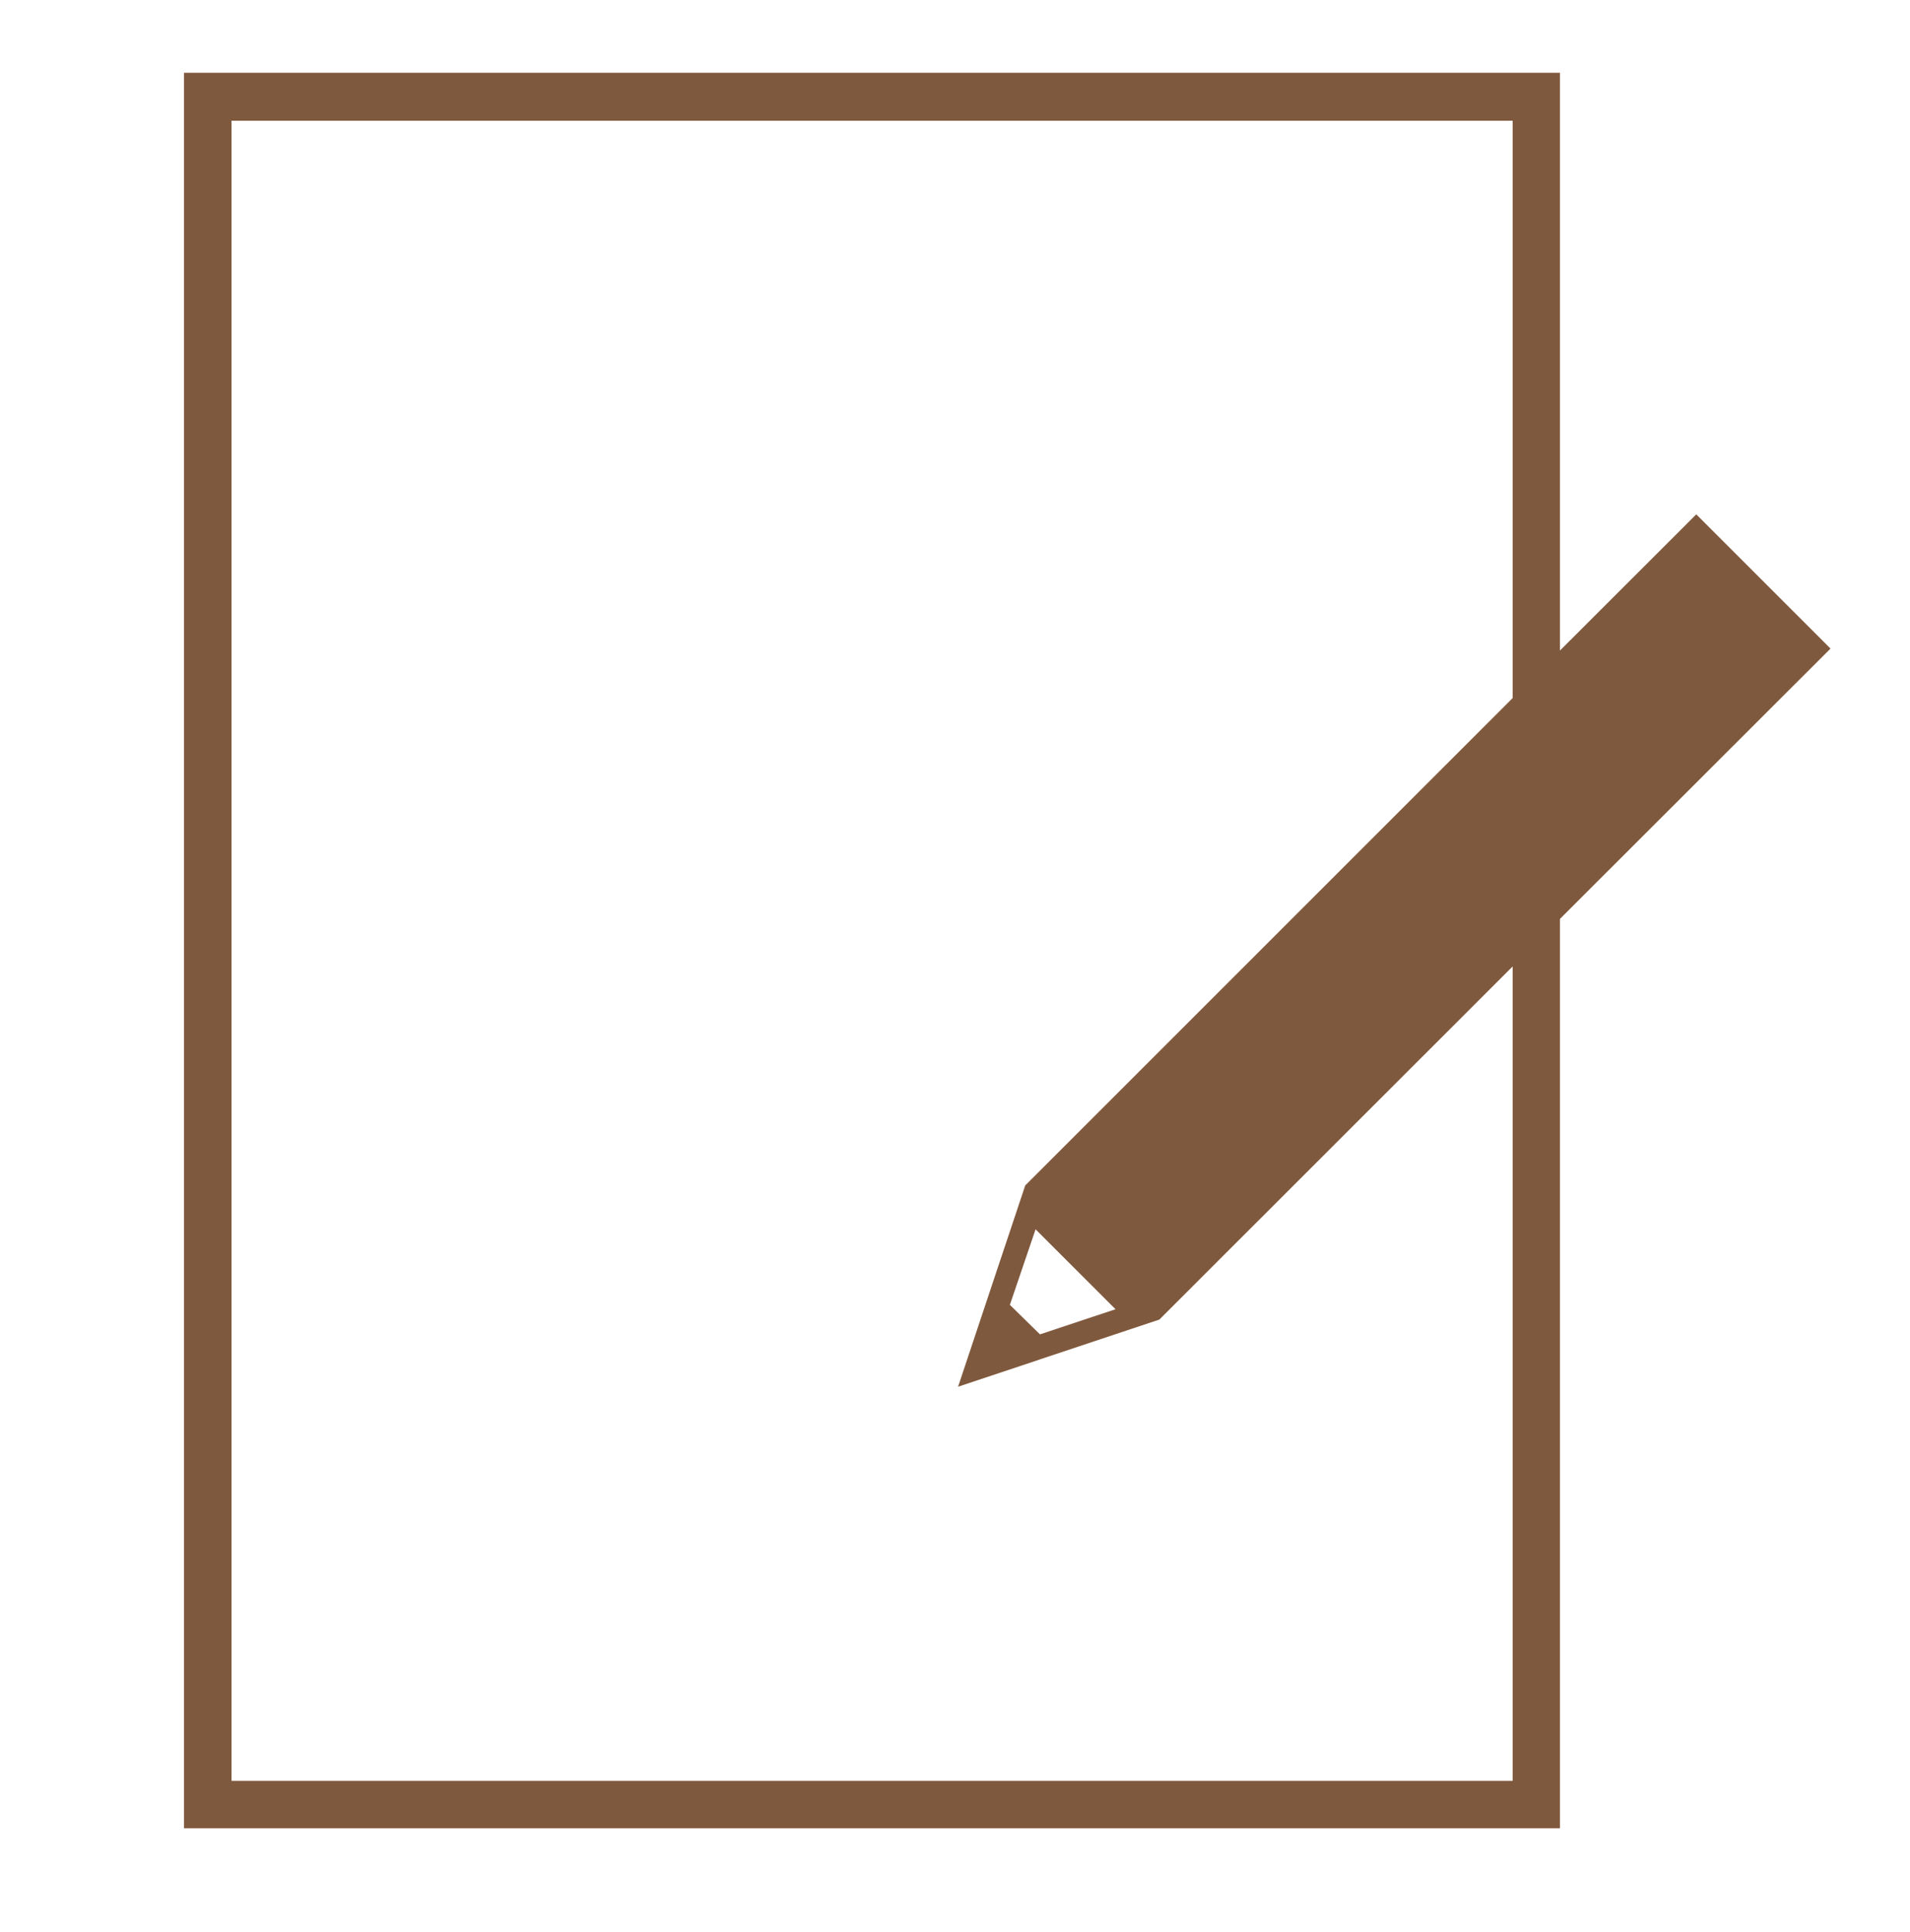 <svg id="Camada_1" data-name="Camada 1" xmlns="http://www.w3.org/2000/svg" viewBox="0 0 174 176"><defs><style>.cls-1{fill:#7f593e;}</style></defs><title>iconPrancheta 1</title><path class="cls-1" d="M154.53,46.86,142.11,59.27V6.63H16.76V166.57H142.11V83.72l24.65-24.63ZM137.8,63.6,93.4,108l-3.06,9.16-3.06,9.18,18.34-6.12L137.8,88.05v74.2H21.09V11H137.8Zm-36.18,55.68-6.88,2.29L92,118.88,94.34,112Zm0,0"/></svg>